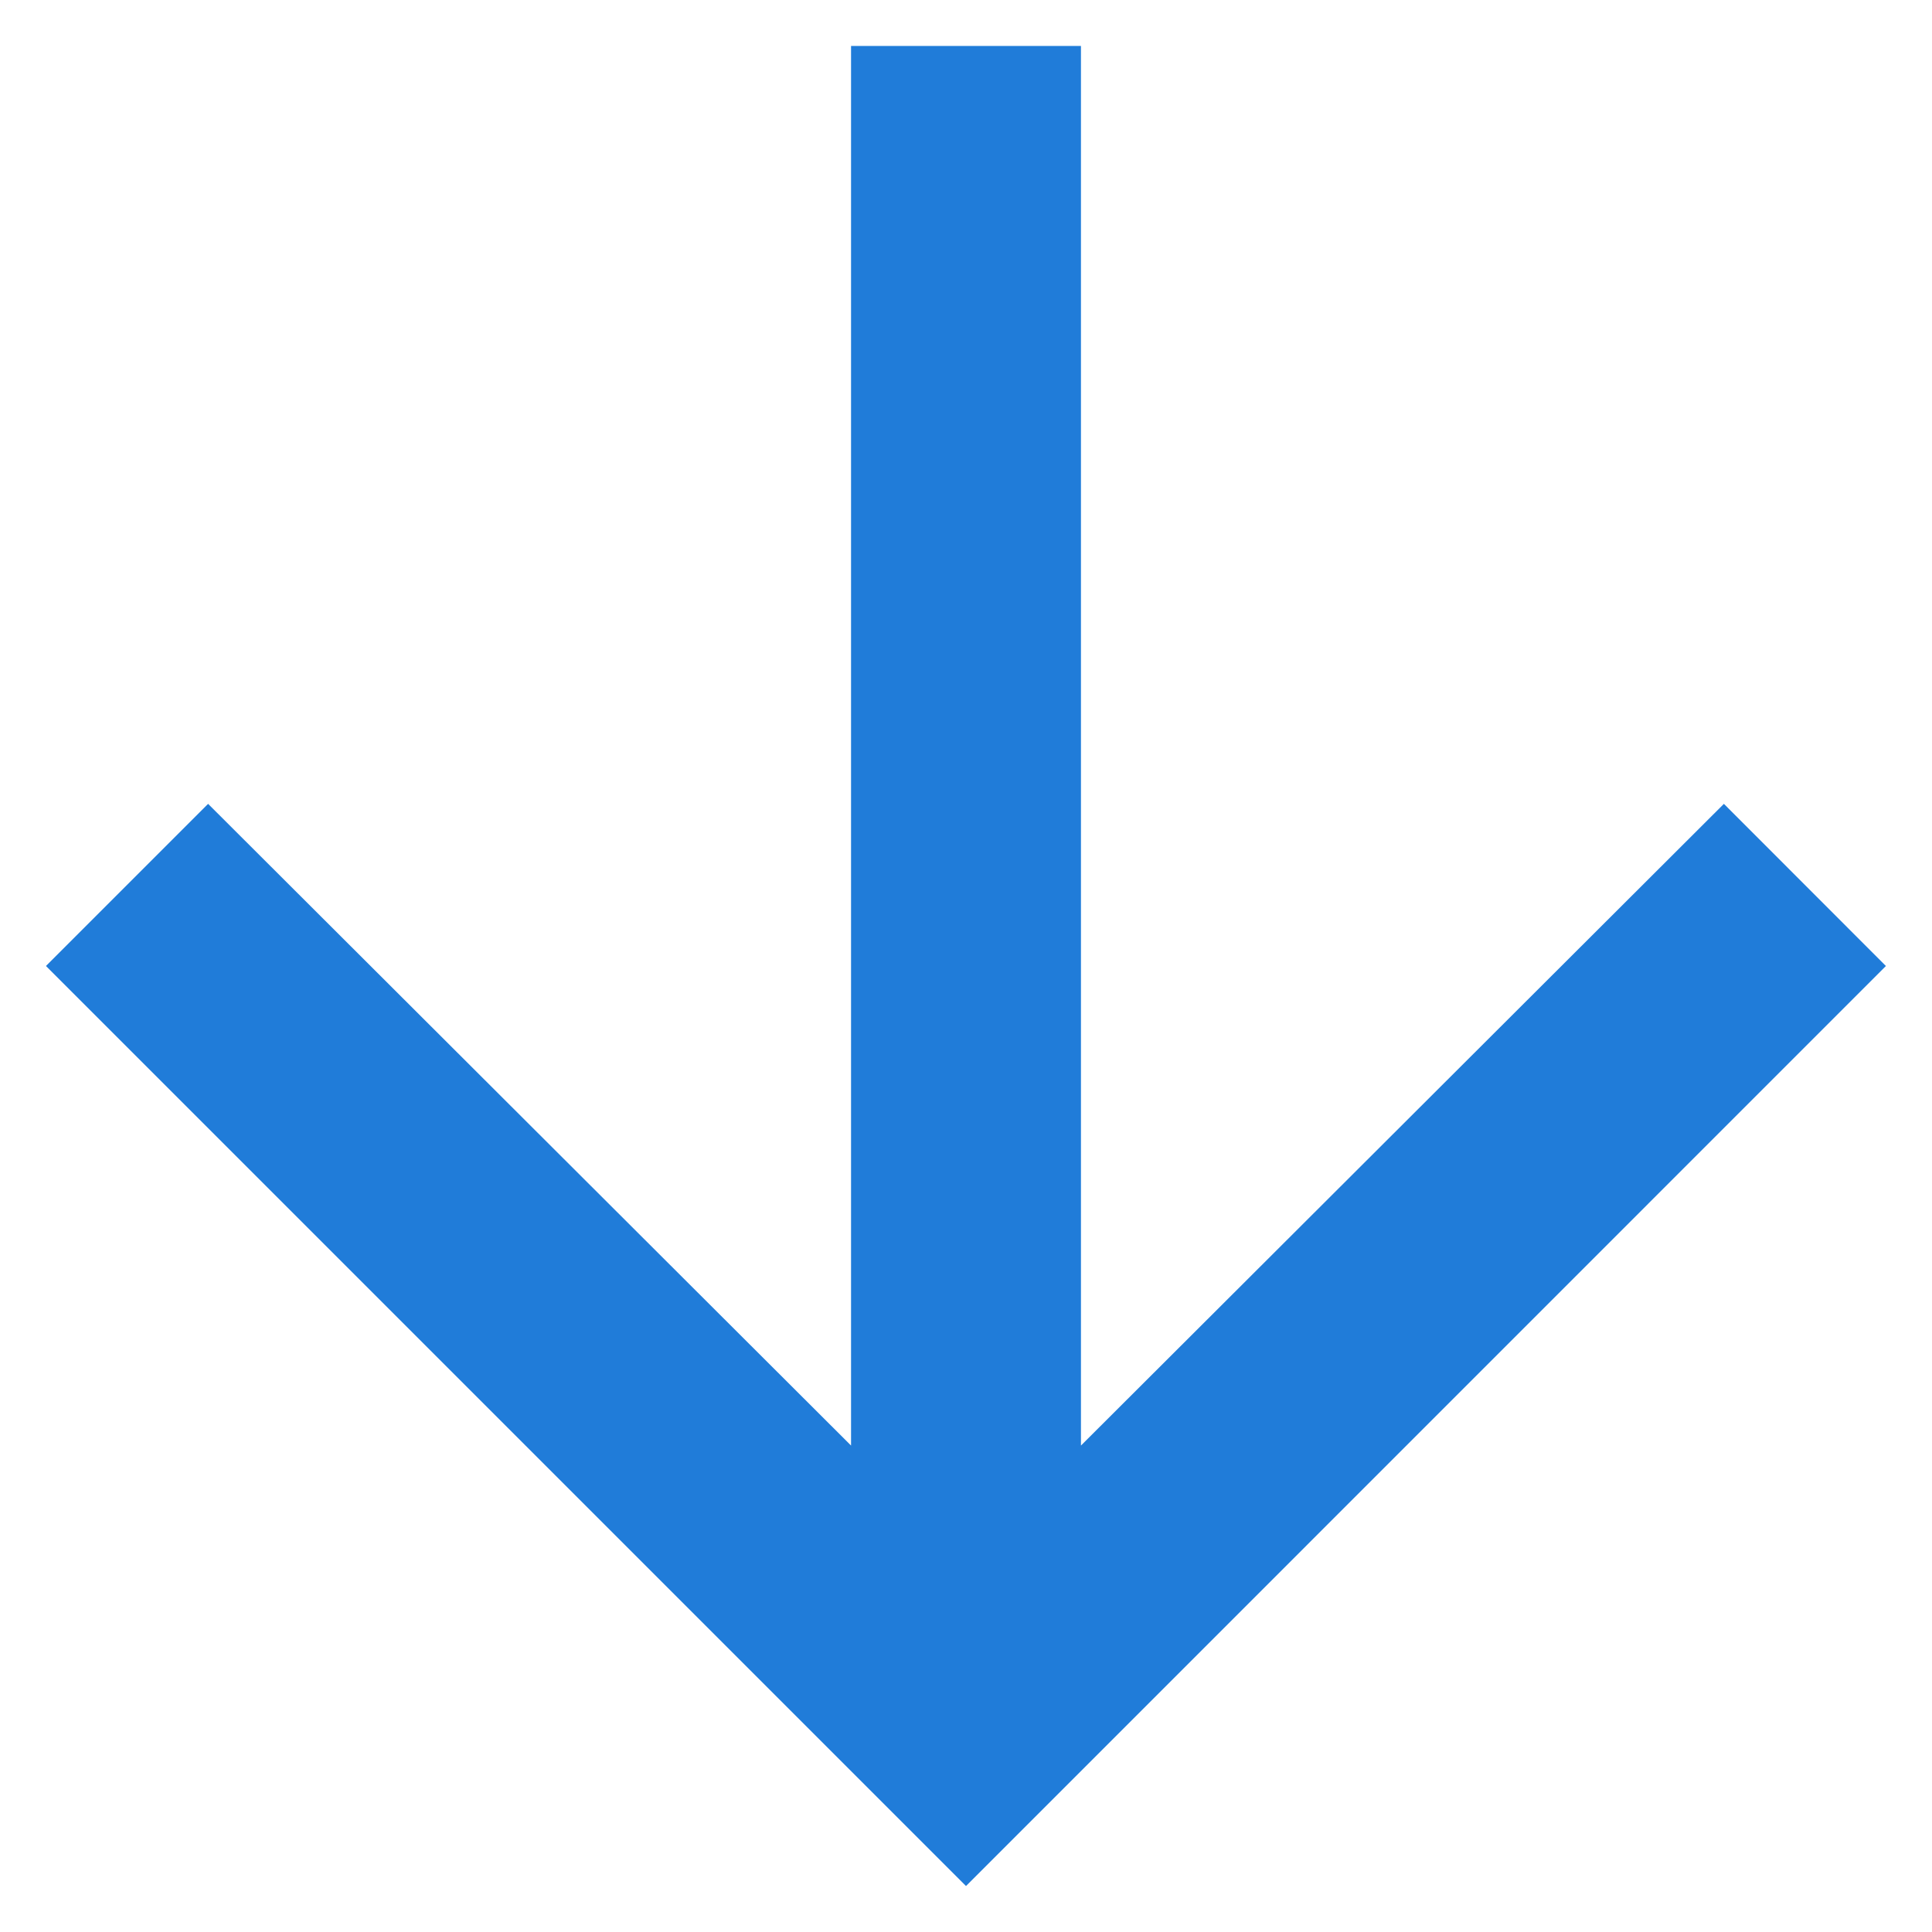 <svg width="14" height="14" viewBox="0 0 14 14" fill="none" xmlns="http://www.w3.org/2000/svg">
<path d="M13.666 7L12.492 5.825L7.833 10.475L7.833 0.333L6.167 0.333L6.167 10.475L1.508 5.825L0.333 7L7 13.667L13.666 7Z" fill="#207CD9"/>
</svg>
